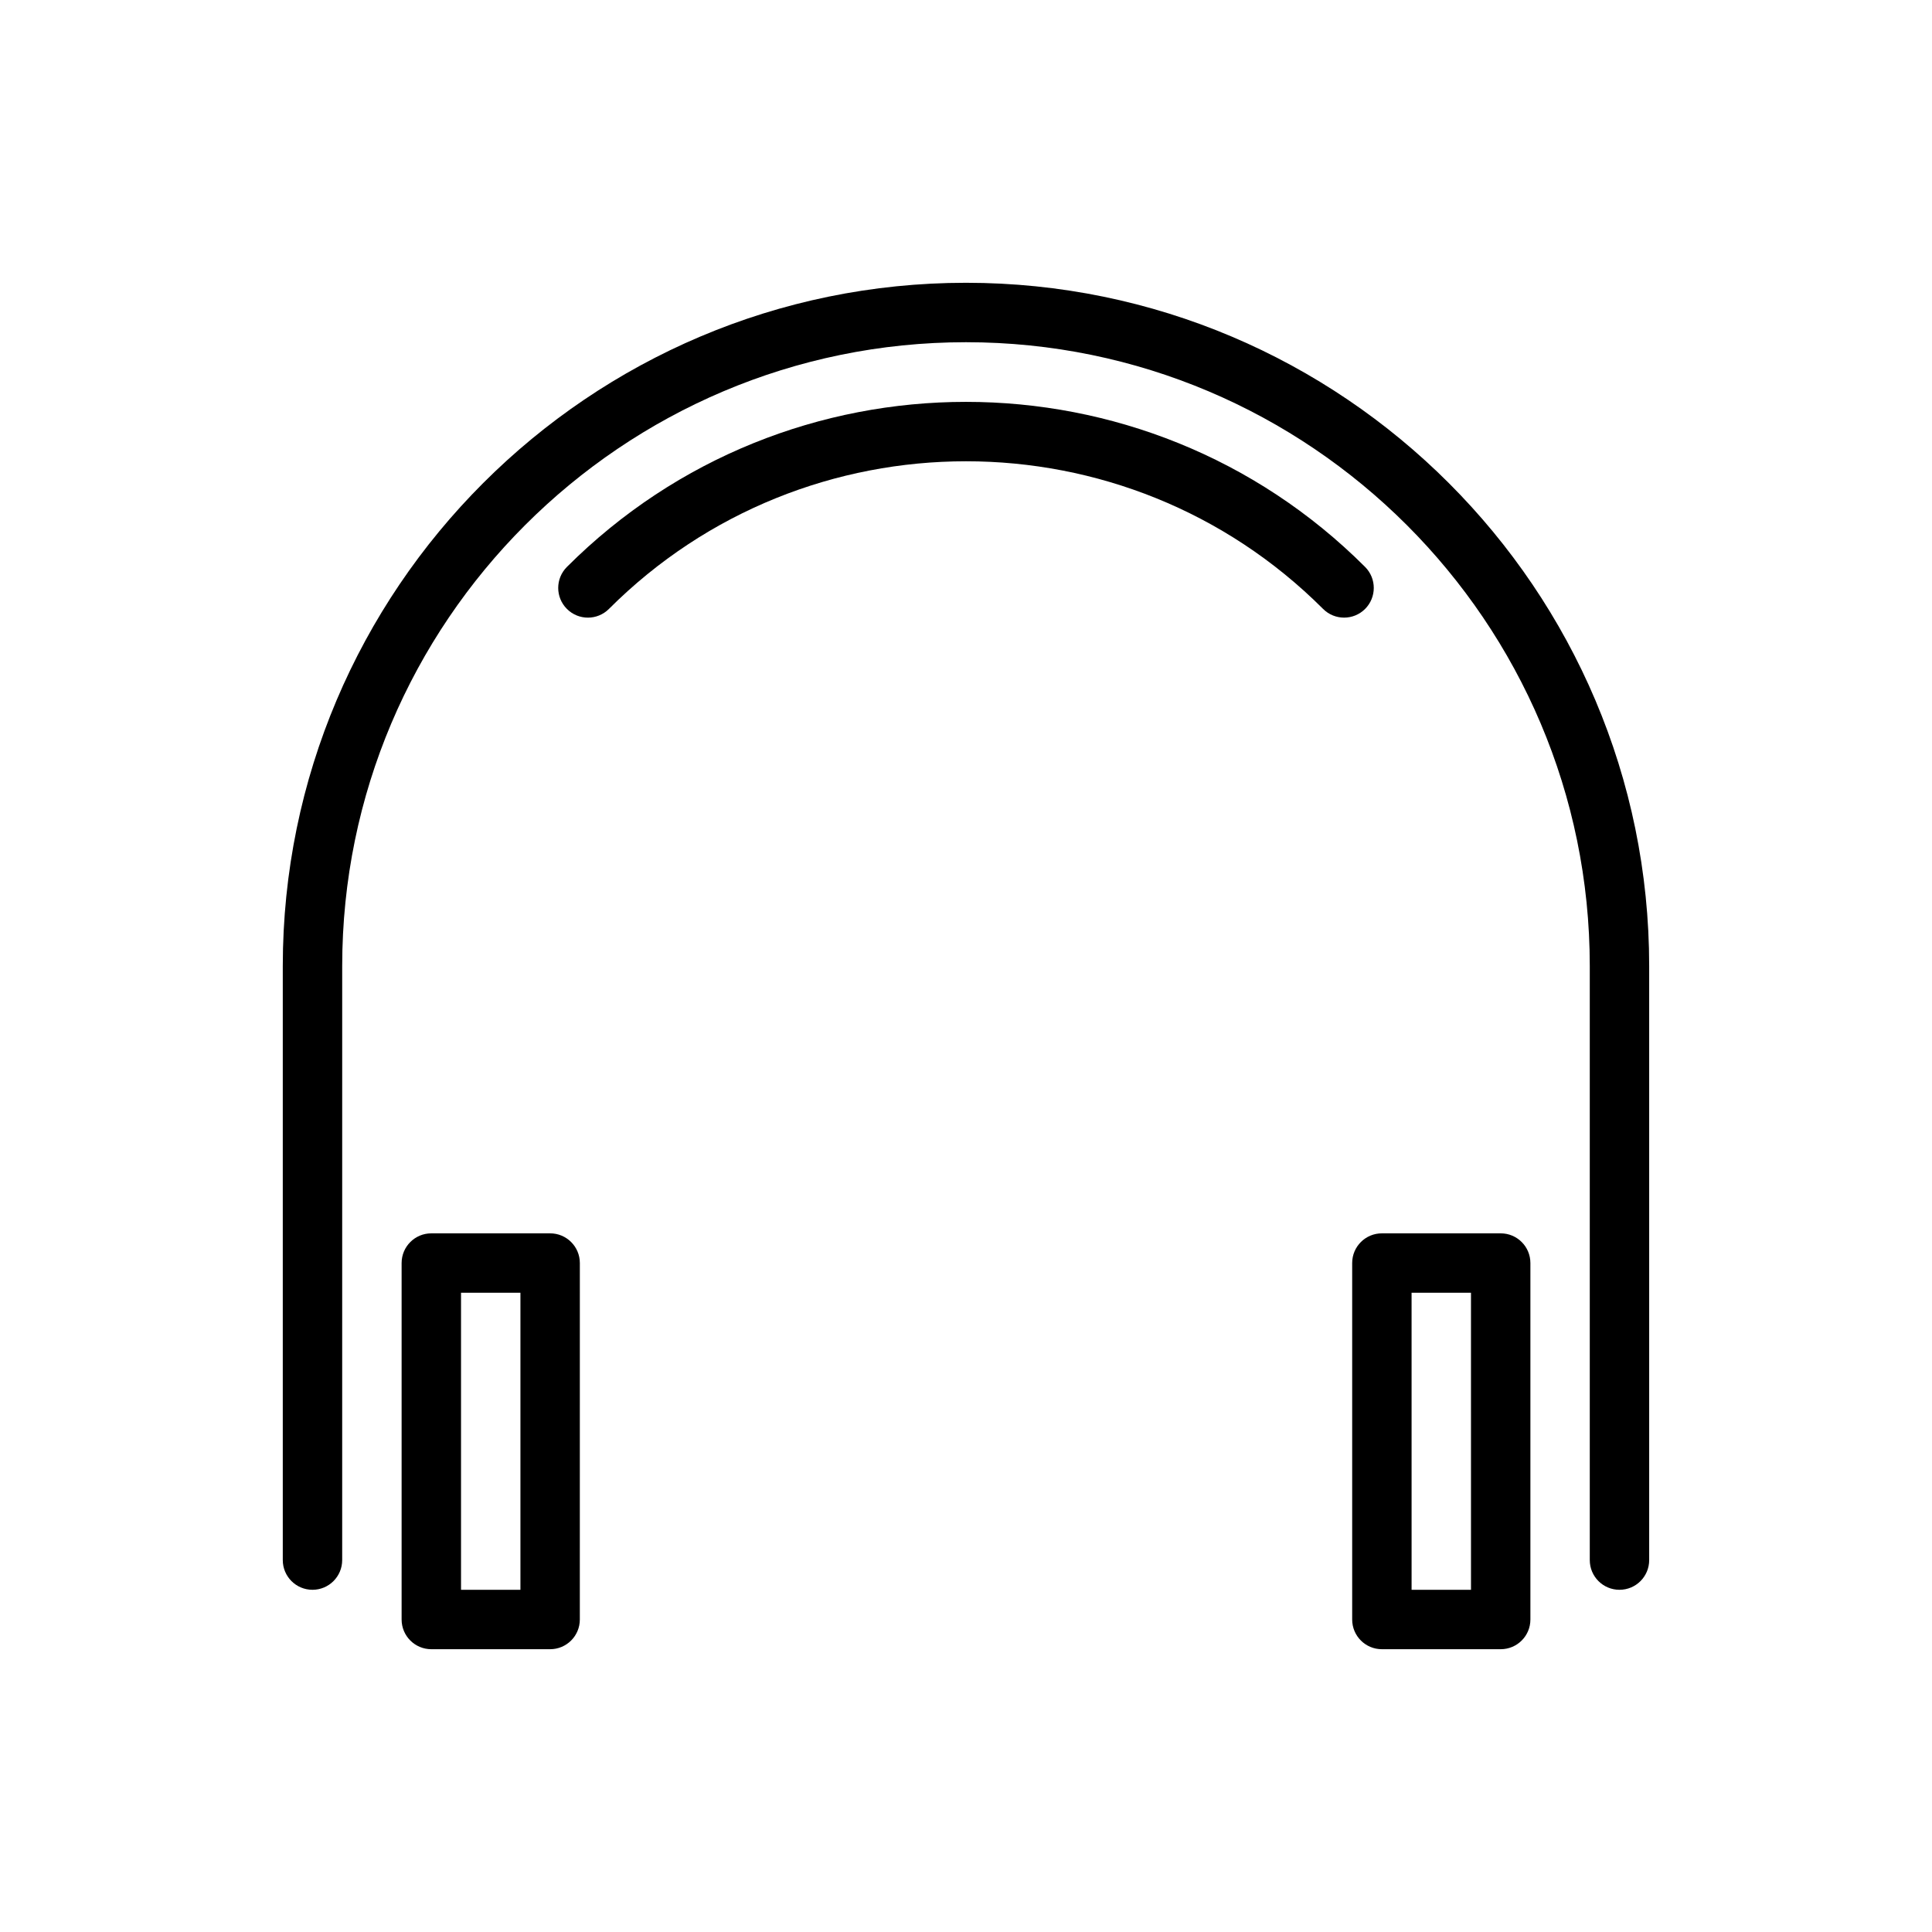 <?xml version="1.0" encoding="UTF-8"?>
<!-- Uploaded to: ICON Repo, www.svgrepo.com, Generator: ICON Repo Mixer Tools -->
<svg fill="#000000" width="800px" height="800px" version="1.1" viewBox="144 144 512 512" xmlns="http://www.w3.org/2000/svg">
 <g>
  <path d="m505.76 294.24c-58.309-58.316-153.2-58.324-211.52 0-3.078 3.078-3.078 8.055 0 11.133s8.055 3.078 11.133 0c52.176-52.168 137.08-52.176 189.26 0 1.535 1.535 3.551 2.305 5.566 2.305 2.016 0 4.031-0.77 5.566-2.305 3.066-3.082 3.066-8.055-0.004-11.133z"/>
  <path d="m400 218.94c-99.836 0-181.06 81.223-181.06 181.06v157.44c0 4.352 3.527 7.871 7.871 7.871s7.871-3.519 7.871-7.871l0.004-157.44c0-91.156 74.156-165.31 165.31-165.31 91.148 0 165.31 74.156 165.31 165.31v157.44c0 4.352 3.519 7.871 7.871 7.871 4.352 0 7.871-3.519 7.871-7.871v-157.44c0-99.836-81.215-181.06-181.05-181.06z"/>
  <path d="m289.79 470.85h-31.488c-4.344 0-7.871 3.519-7.871 7.871v94.465c0 4.352 3.527 7.871 7.871 7.871h31.488c4.344 0 7.871-3.519 7.871-7.871l0.004-94.465c0-4.352-3.527-7.871-7.875-7.871zm-7.871 94.465h-15.742v-78.723h15.742z"/>
  <path d="m541.7 470.85h-31.488c-4.352 0-7.871 3.519-7.871 7.871v94.465c0 4.352 3.519 7.871 7.871 7.871h31.488c4.352 0 7.871-3.519 7.871-7.871v-94.465c0-4.352-3.519-7.871-7.871-7.871zm-7.871 94.465h-15.742l-0.004-78.723h15.742z"/>
 </g>
</svg>